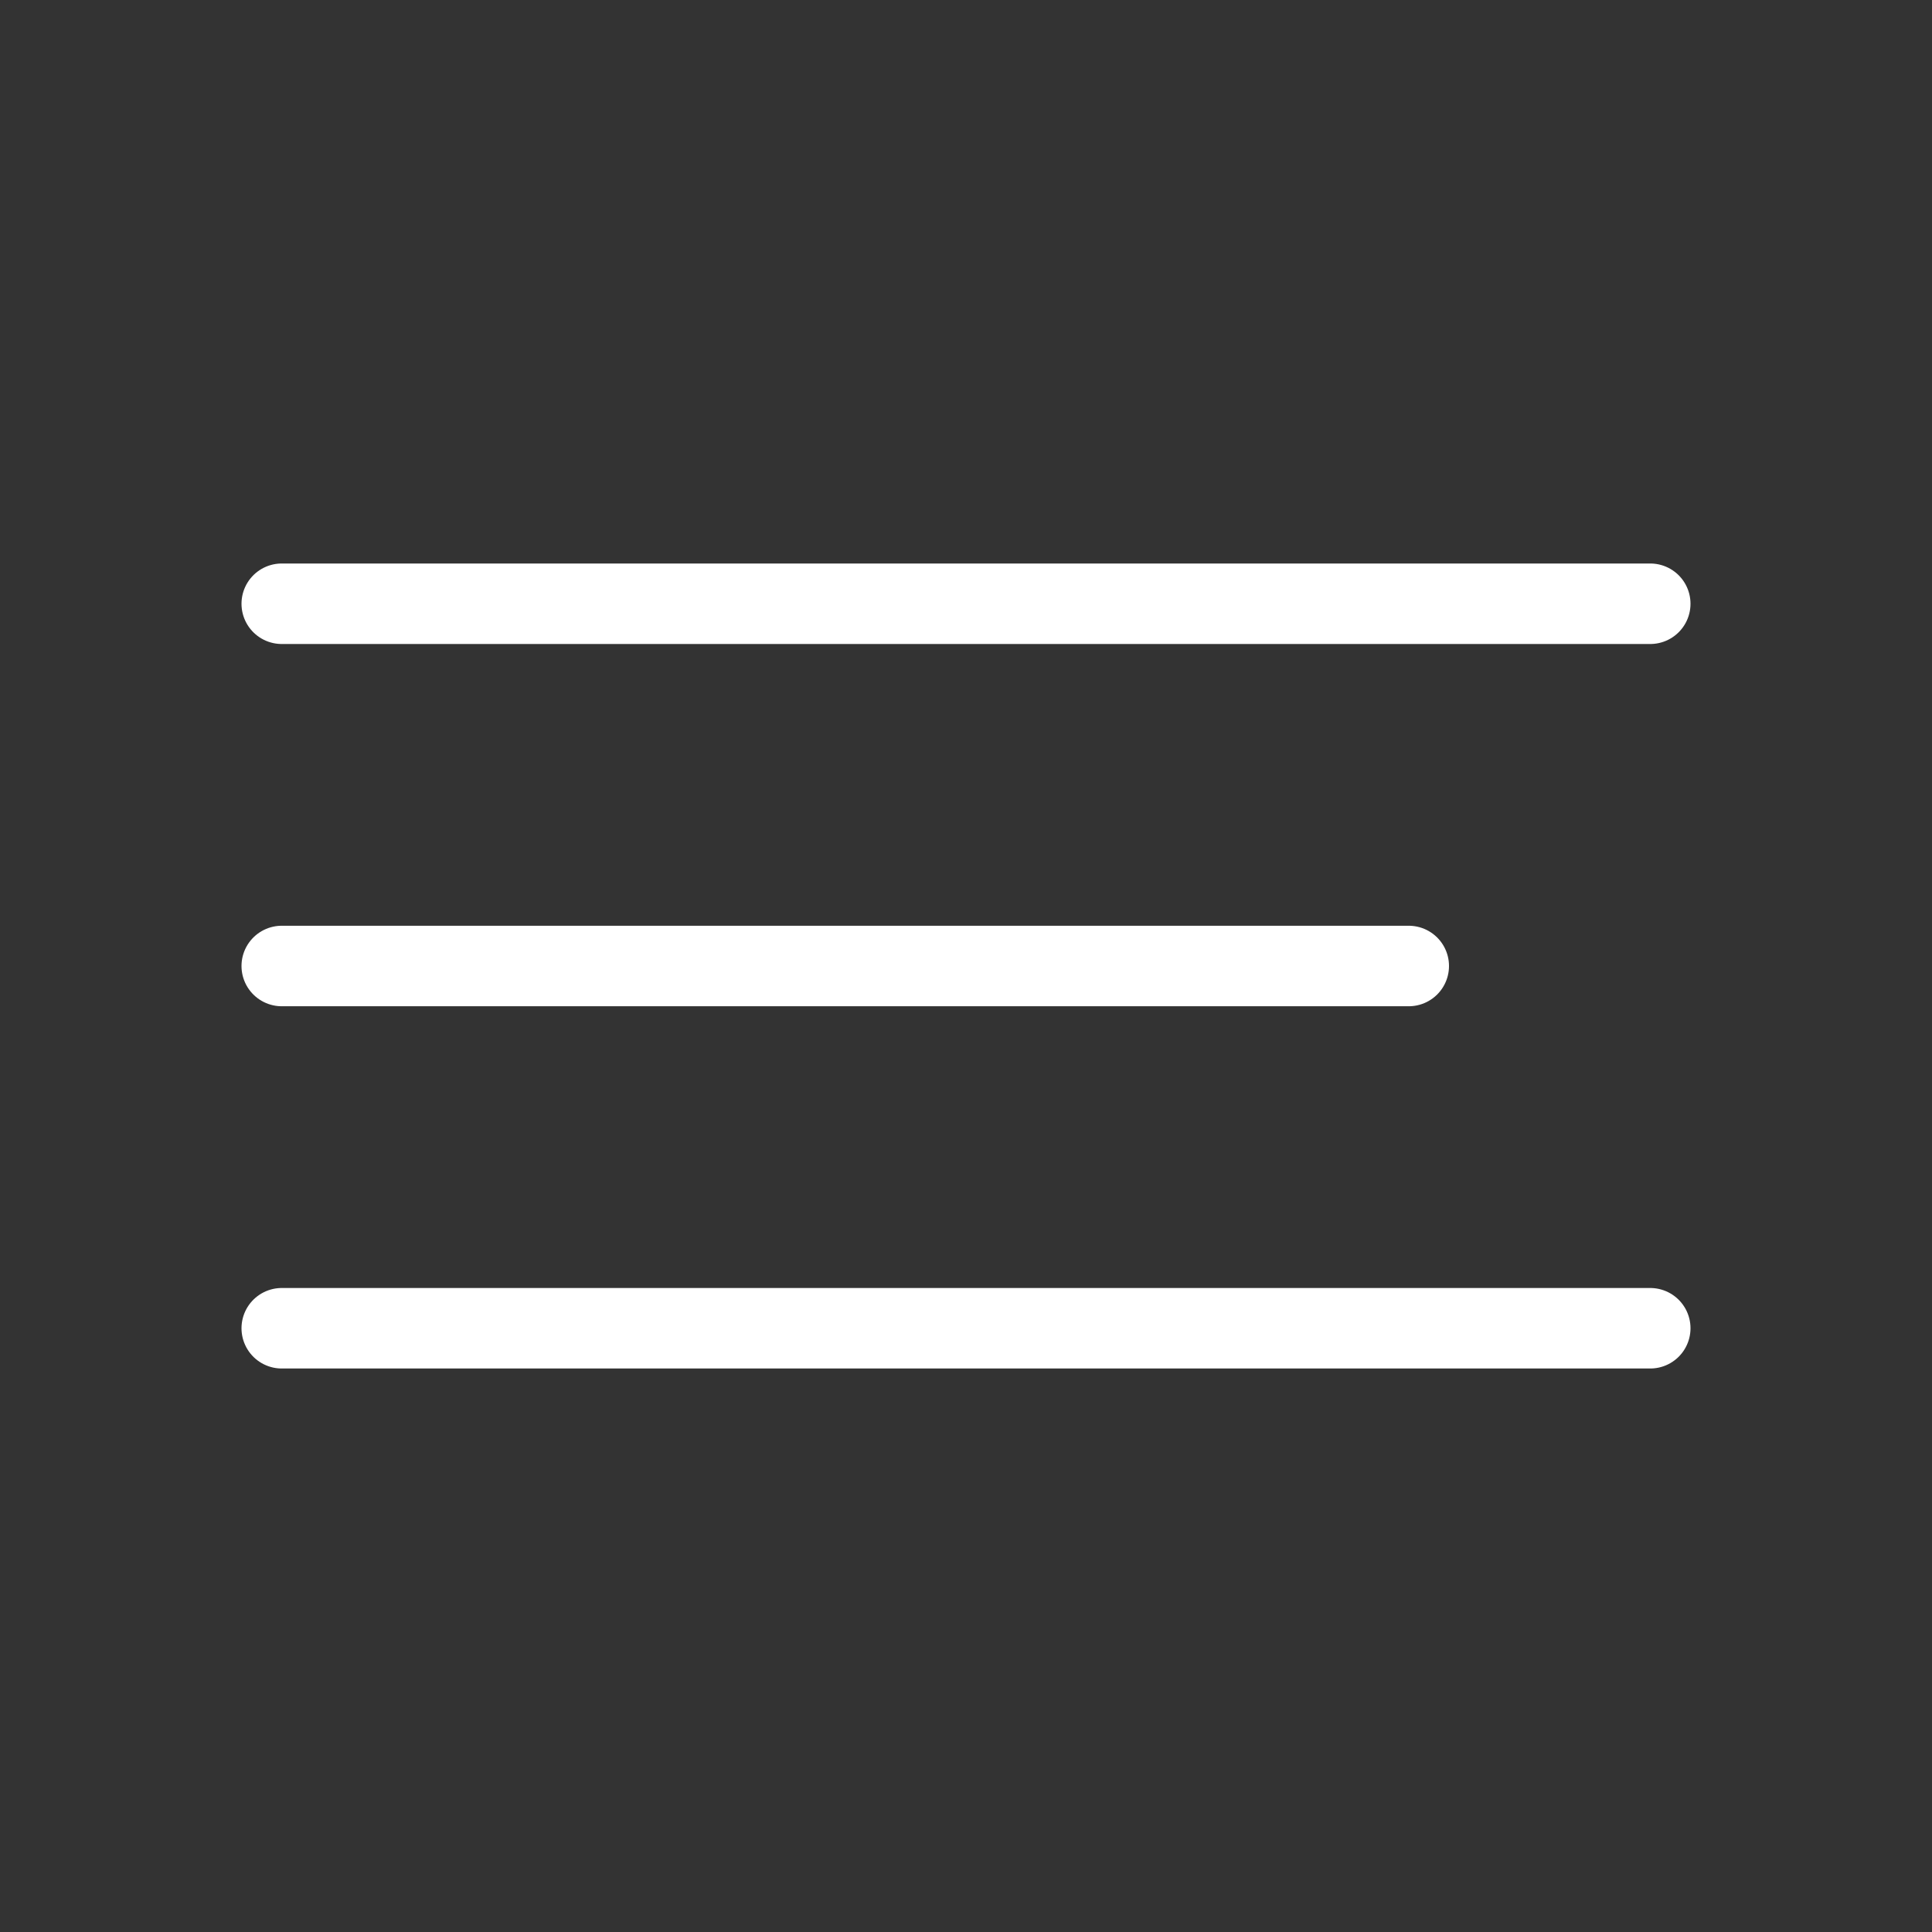<?xml version="1.0" encoding="UTF-8"?> <svg xmlns="http://www.w3.org/2000/svg" width="800px" height="800px" viewBox="0 0 24 24" fill="none" stroke="#ffffff"><rect x="0" y="0" width="24" height="24" fill="#333333" stroke="none"/><g id="SVGRepo_bgCarrier" stroke-width="0"></g><g id="SVGRepo_tracerCarrier" stroke-linecap="round" stroke-linejoin="round"></g><g id="SVGRepo_iconCarrier"><path d="M3.5 7.5H20.5" stroke="#ffffff" stroke-linecap="round"></path><path d="M3.5 12H17.5" stroke="#ffffff" stroke-linecap="round"></path><path d="M3.5 16.5H20.5" stroke="#ffffff" stroke-linecap="round"></path></g></svg> 
